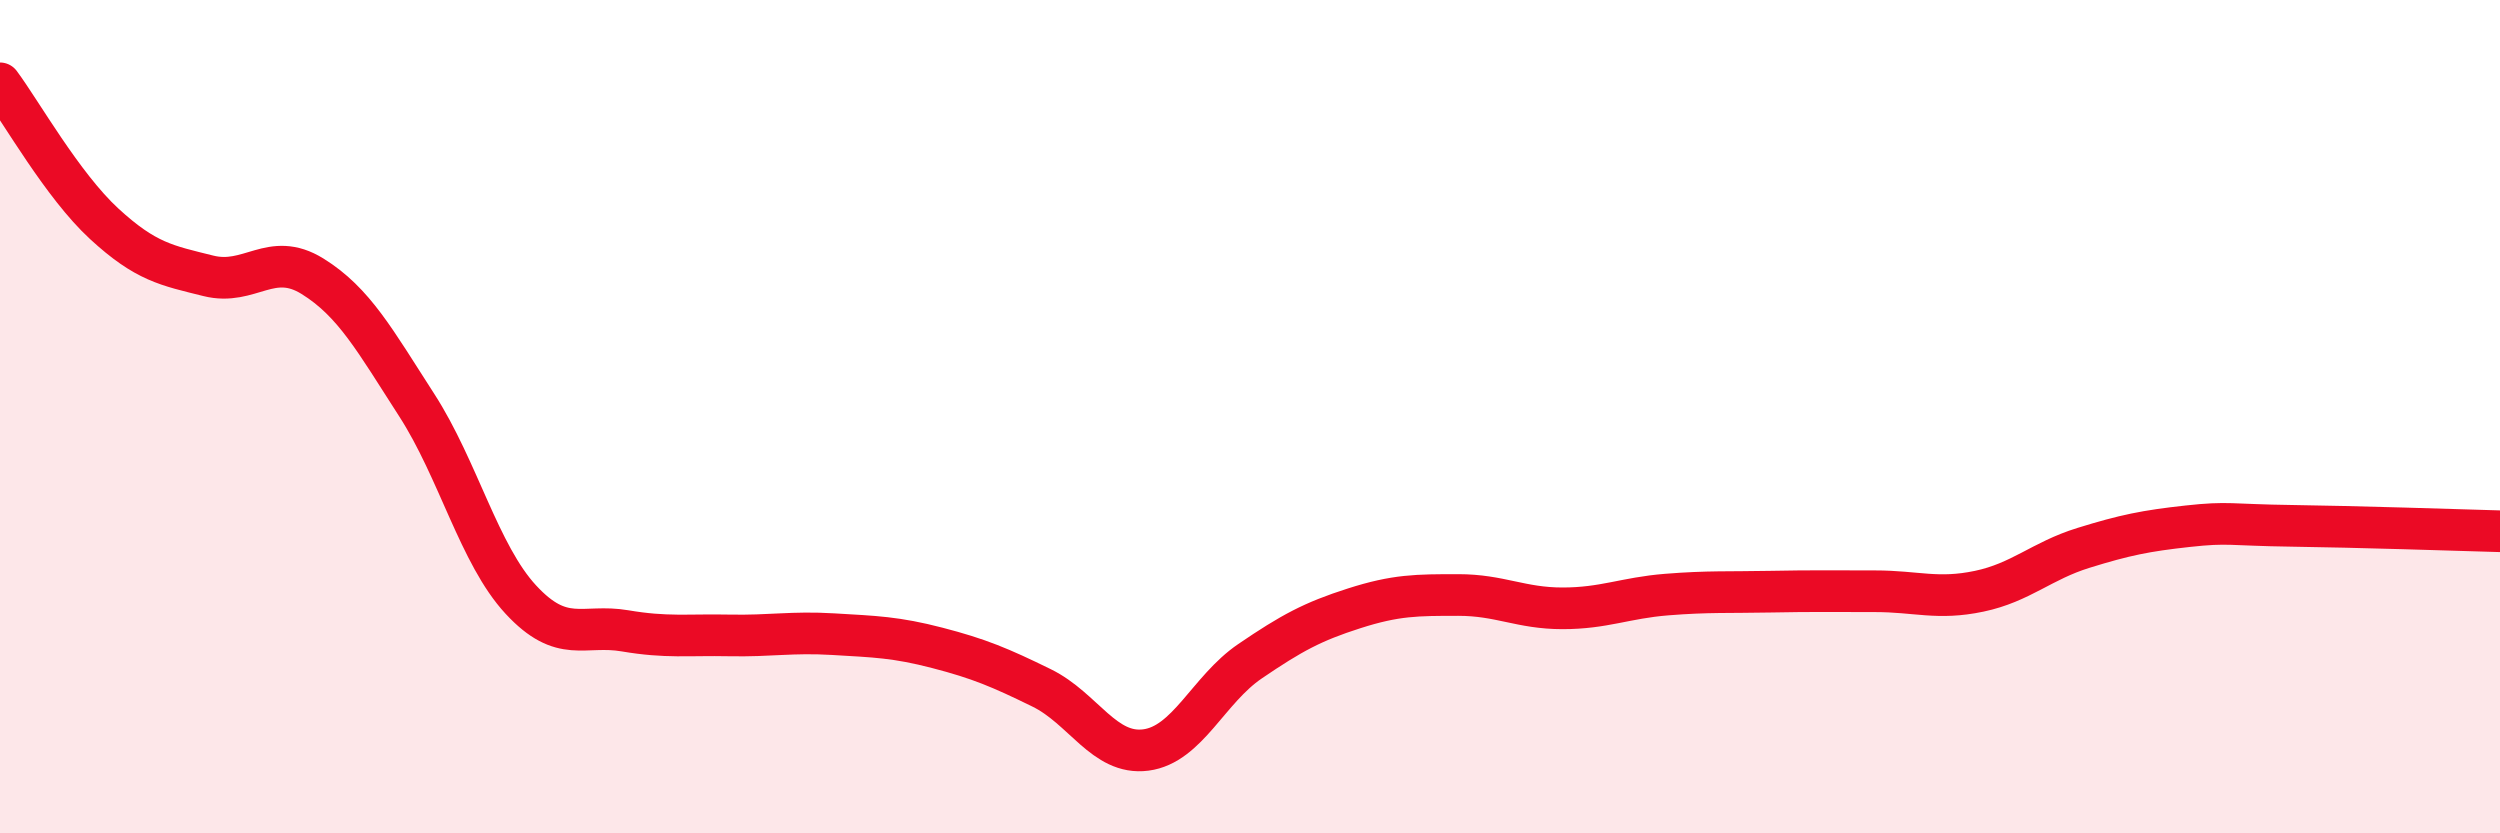 
    <svg width="60" height="20" viewBox="0 0 60 20" xmlns="http://www.w3.org/2000/svg">
      <path
        d="M 0,2 C 0.5,2.67 1.5,4.45 2.5,5.37 C 3.5,6.29 4,6.37 5,6.62 C 6,6.87 6.5,6.01 7.5,6.63 C 8.5,7.25 9,8.17 10,9.72 C 11,11.27 11.5,13.31 12.5,14.39 C 13.5,15.47 14,14.97 15,15.14 C 16,15.31 16.5,15.23 17.5,15.25 C 18.5,15.27 19,15.16 20,15.22 C 21,15.28 21.5,15.29 22.5,15.55 C 23.5,15.81 24,16.02 25,16.51 C 26,17 26.5,18.13 27.5,18 C 28.5,17.87 29,16.55 30,15.87 C 31,15.19 31.5,14.92 32.5,14.6 C 33.5,14.28 34,14.28 35,14.28 C 36,14.28 36.5,14.6 37.5,14.6 C 38.5,14.6 39,14.35 40,14.27 C 41,14.19 41.5,14.22 42.5,14.2 C 43.5,14.18 44,14.19 45,14.19 C 46,14.19 46.5,14.4 47.5,14.19 C 48.5,13.98 49,13.46 50,13.15 C 51,12.84 51.5,12.74 52.5,12.63 C 53.5,12.52 53.5,12.6 55,12.62 C 56.5,12.64 59,12.72 60,12.75L60 20L0 20Z"
        fill="#EB0A25"
        opacity="0.1"
        stroke-linecap="round"
        stroke-linejoin="round"
      />
      <path
        d="M 0,2 C 0.5,2.67 1.5,4.45 2.5,5.37 C 3.5,6.29 4,6.37 5,6.62 C 6,6.87 6.5,6.01 7.5,6.63 C 8.5,7.25 9,8.17 10,9.72 C 11,11.27 11.5,13.31 12.5,14.39 C 13.5,15.47 14,14.97 15,15.14 C 16,15.31 16.5,15.23 17.5,15.25 C 18.5,15.27 19,15.16 20,15.22 C 21,15.28 21.5,15.29 22.5,15.55 C 23.5,15.81 24,16.02 25,16.51 C 26,17 26.5,18.13 27.5,18 C 28.5,17.87 29,16.55 30,15.87 C 31,15.19 31.5,14.92 32.5,14.6 C 33.5,14.28 34,14.28 35,14.28 C 36,14.28 36.5,14.6 37.5,14.6 C 38.5,14.6 39,14.35 40,14.27 C 41,14.19 41.5,14.22 42.5,14.2 C 43.5,14.18 44,14.19 45,14.19 C 46,14.19 46.5,14.4 47.5,14.19 C 48.5,13.98 49,13.46 50,13.15 C 51,12.84 51.5,12.74 52.5,12.63 C 53.5,12.52 53.5,12.6 55,12.62 C 56.5,12.64 59,12.72 60,12.75"
        stroke="#EB0A25"
        stroke-width="1"
        fill="none"
        stroke-linecap="round"
        stroke-linejoin="round"
      />
    </svg>
  